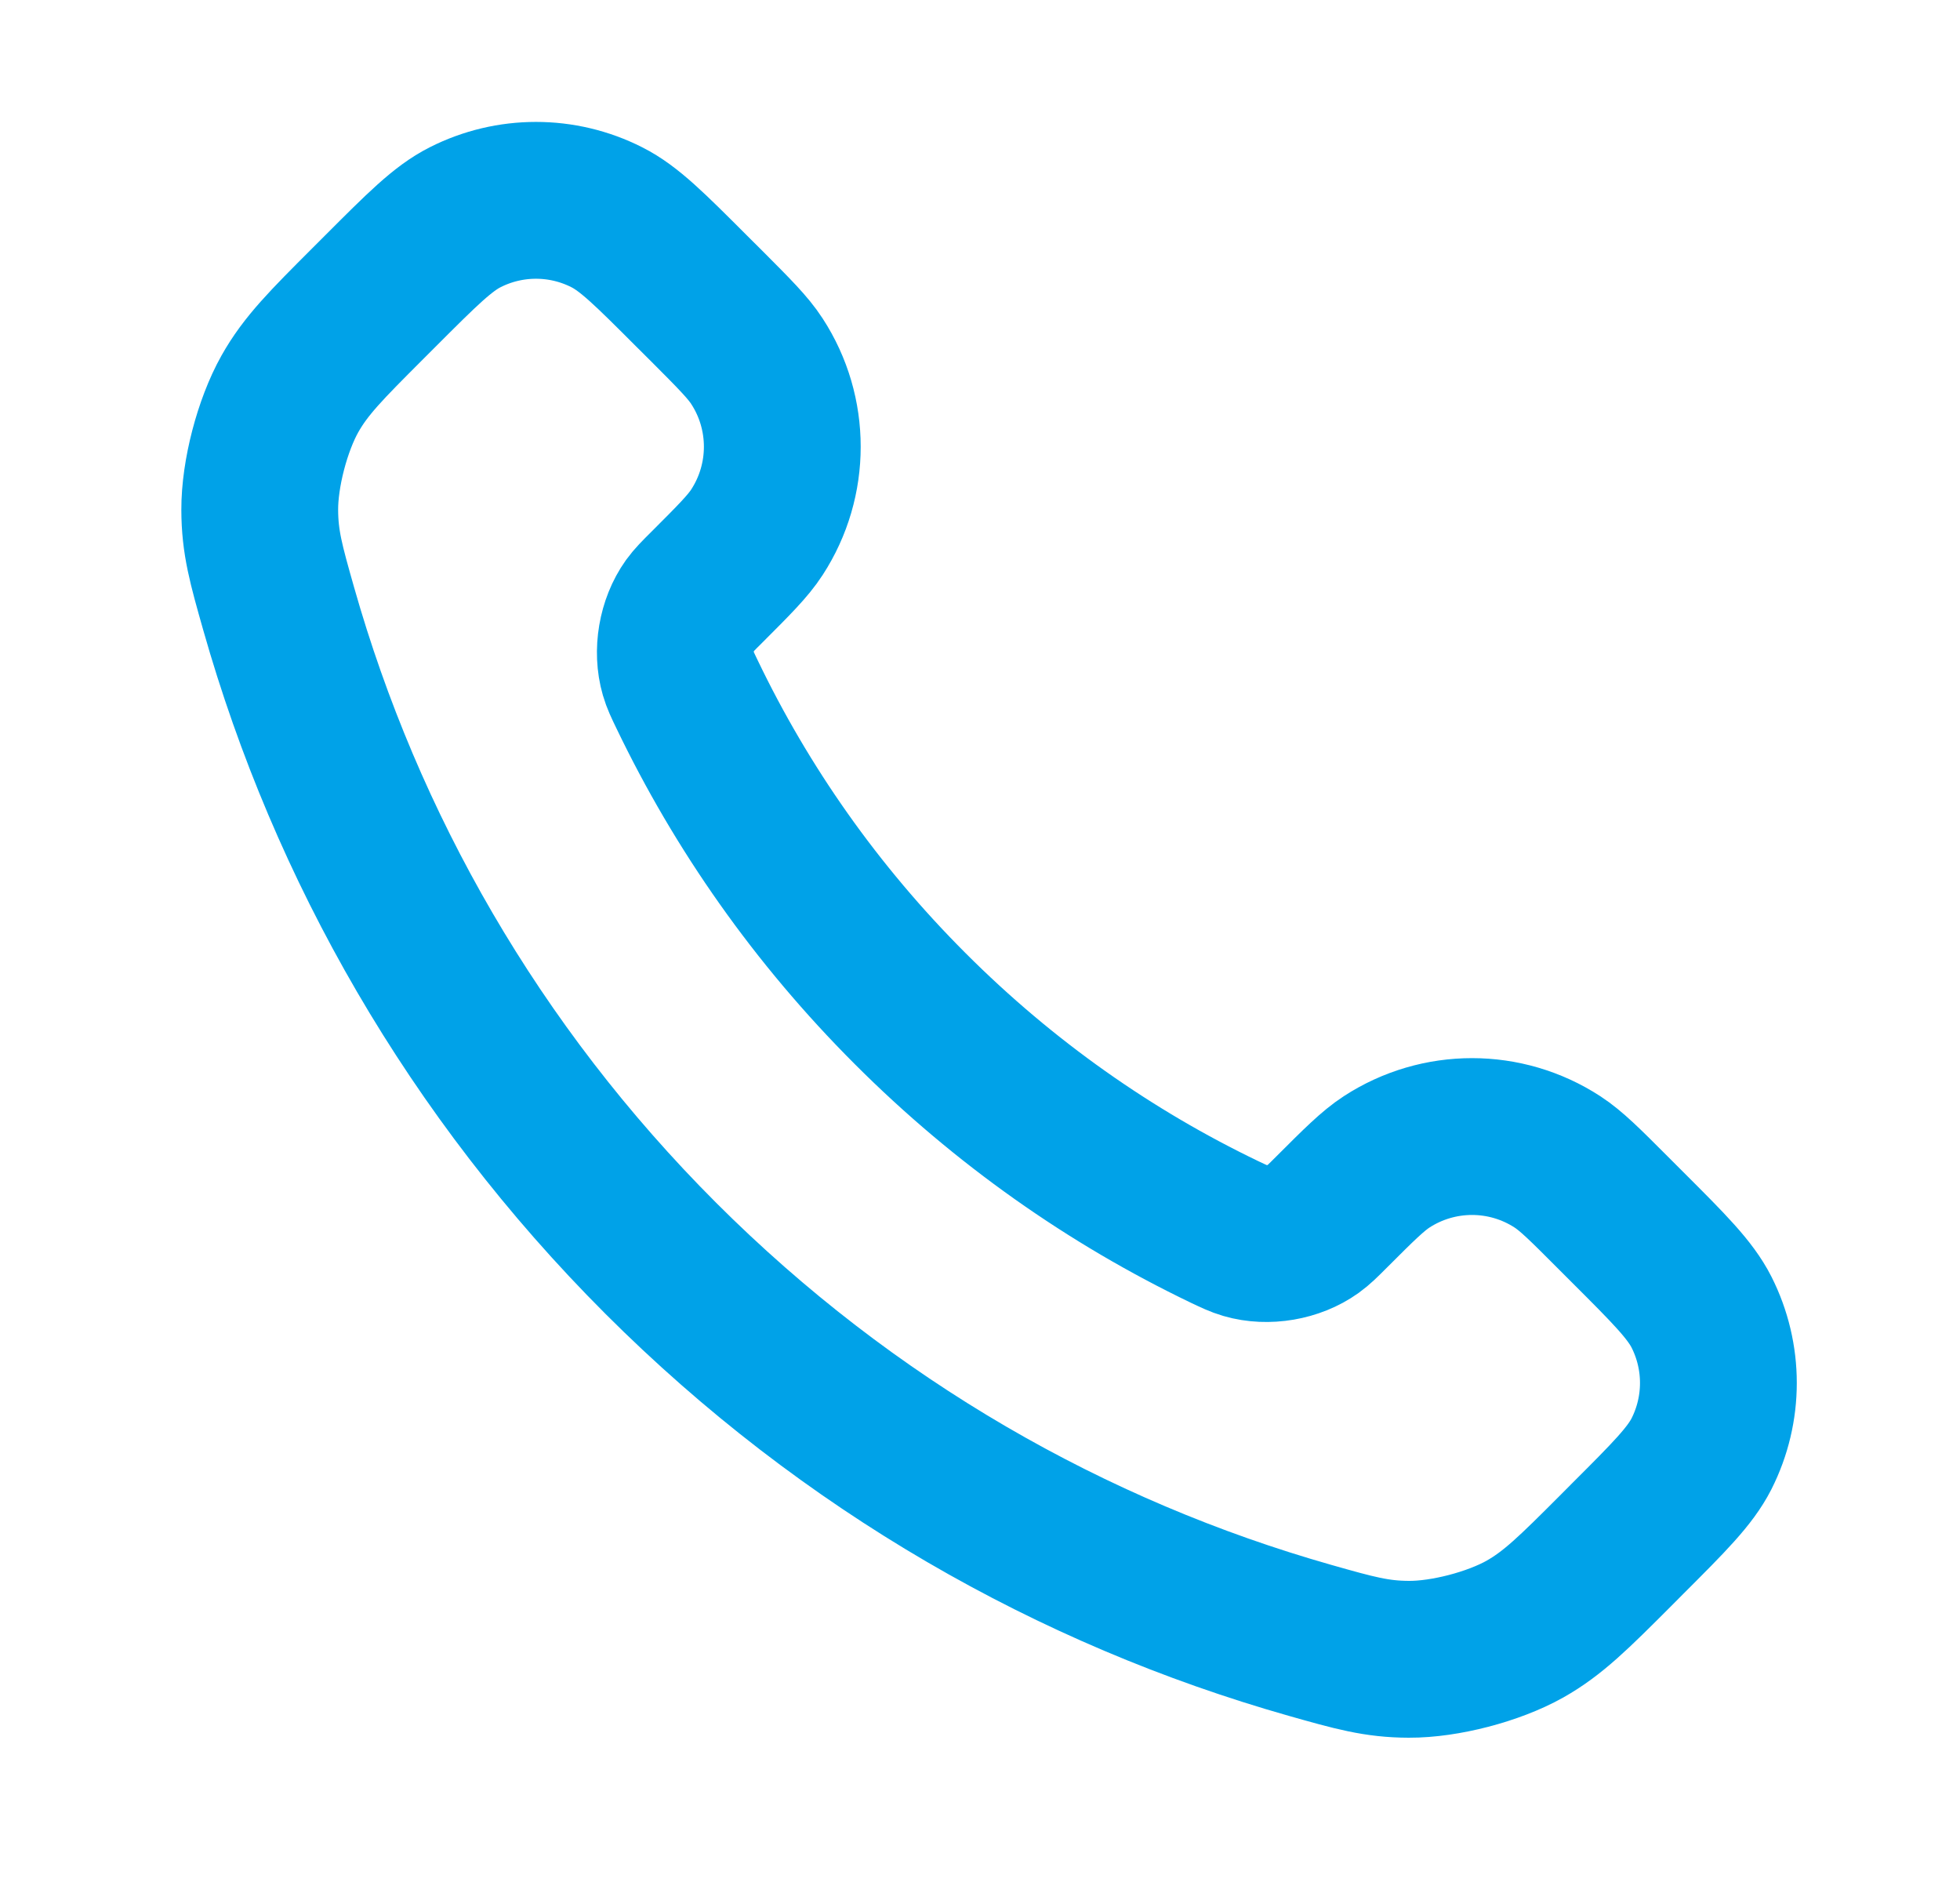 <?xml version="1.0" encoding="UTF-8"?>
<svg xmlns="http://www.w3.org/2000/svg" width="25" height="24" viewBox="0 0 25 24" fill="none">
  <path d="M8.763 8.853C9.459 10.303 10.408 11.662 11.61 12.863C12.811 14.065 14.17 15.014 15.619 15.71C15.744 15.769 15.806 15.799 15.885 15.822C16.166 15.904 16.51 15.845 16.747 15.675C16.814 15.627 16.871 15.57 16.985 15.456C17.335 15.106 17.51 14.932 17.686 14.817C18.349 14.386 19.203 14.386 19.866 14.817C20.042 14.932 20.217 15.106 20.566 15.456L20.761 15.651C21.293 16.182 21.558 16.448 21.703 16.733C21.99 17.301 21.99 17.971 21.703 18.539C21.558 18.824 21.293 19.09 20.761 19.621L20.604 19.779C20.074 20.309 19.809 20.573 19.449 20.776C19.049 21 18.429 21.162 17.971 21.16C17.558 21.159 17.276 21.079 16.711 20.919C13.678 20.058 10.816 18.433 8.427 16.045C6.039 13.657 4.415 10.795 3.554 7.761C3.394 7.197 3.314 6.915 3.313 6.502C3.311 6.044 3.473 5.423 3.697 5.024C3.899 4.664 4.164 4.399 4.694 3.869L4.851 3.712C5.383 3.18 5.648 2.914 5.934 2.77C6.501 2.483 7.172 2.483 7.739 2.77C8.025 2.914 8.29 3.18 8.822 3.712L9.017 3.906C9.366 4.256 9.541 4.431 9.655 4.607C10.086 5.269 10.086 6.124 9.655 6.787C9.541 6.963 9.366 7.138 9.017 7.487C8.902 7.601 8.845 7.659 8.797 7.725C8.627 7.963 8.569 8.307 8.65 8.587C8.673 8.666 8.703 8.729 8.763 8.853Z" stroke="#00A2E8" stroke-width="2" stroke-linecap="round" stroke-linejoin="round"></path>
</svg>
